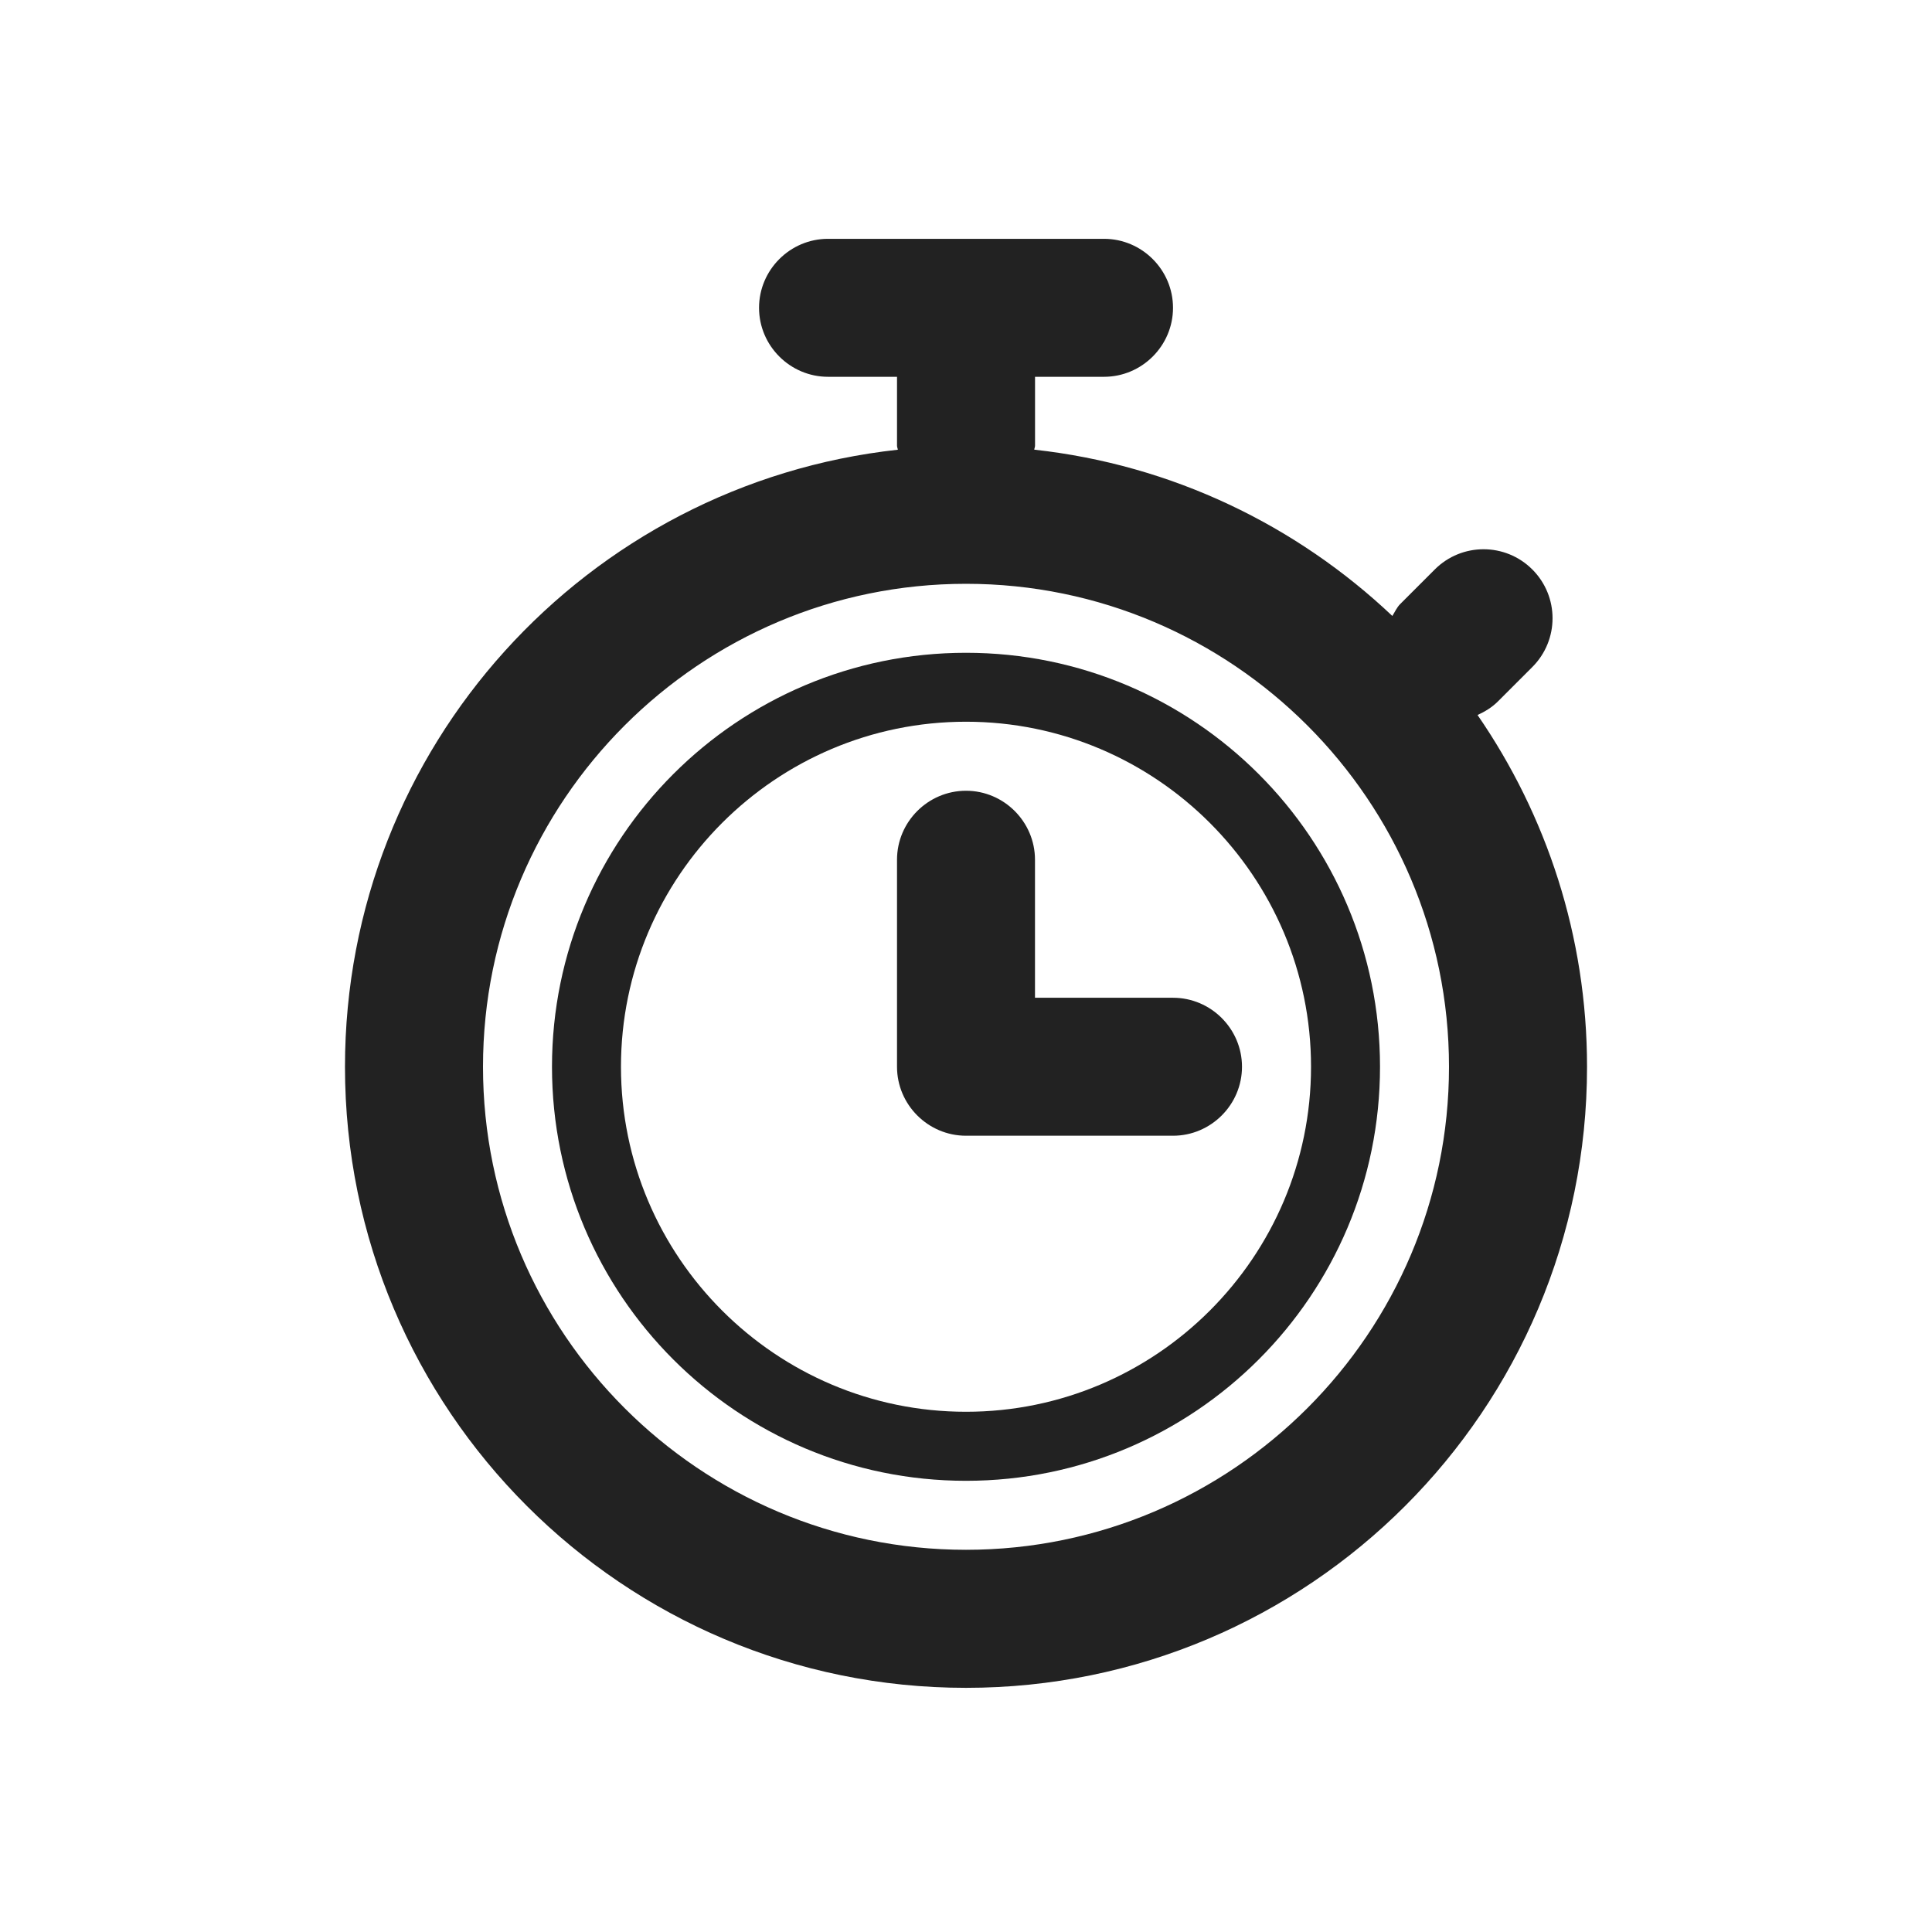 <?xml version="1.0" encoding="utf-8"?>
<!-- Generator: Adobe Illustrator 17.1.0, SVG Export Plug-In . SVG Version: 6.00 Build 0)  -->
<!DOCTYPE svg PUBLIC "-//W3C//DTD SVG 1.1//EN" "http://www.w3.org/Graphics/SVG/1.1/DTD/svg11.dtd">
<svg version="1.1" id="Layer_1" xmlns="http://www.w3.org/2000/svg" xmlns:xlink="http://www.w3.org/1999/xlink" x="0px" y="0px"
	 viewBox="0 0 240 240" enable-background="new 0 0 240 240" xml:space="preserve">
<path fill="#222222" d="M183.549,88.819c0.894-0.411,1.768-0.926,2.514-1.671l4.288-4.288c3.349-3.349,3.349-8.769,0-12.118
	c-3.349-3.349-8.769-3.349-12.118,0l-4.288,4.288c-0.437,0.437-0.662,0.984-0.984,1.485c-11.887-11.244-27.329-18.772-44.481-20.656
	c0.006-0.161,0.096-0.309,0.096-0.482v-8.57h8.57c4.712,0,8.57-3.857,8.57-8.57s-3.857-8.57-8.57-8.57h-34.285
	c-4.712,0-8.57,3.857-8.57,8.57s3.857,8.57,8.57,8.57h8.57v8.57c0,0.174,0.084,0.315,0.103,0.489
	c-38.624,4.217-68.679,36.921-68.679,76.657c0,42.61,34.536,77.146,77.146,77.146s77.146-34.536,77.146-77.146
	c0-16.233-5.04-31.27-13.597-43.697V88.819z M120,192.522c-33.076,0-60-26.917-60-60s26.924-60,60-60s60,26.917,60,60
	S153.076,192.522,120,192.522z"/>
<path fill="#222222" d="M128.57,123.946V106.8c0-4.712-3.857-8.57-8.57-8.57s-8.57,3.857-8.57,8.57v25.715
	c0,4.712,3.857,8.57,8.57,8.57h25.715c4.712,0,8.57-3.857,8.57-8.57c0-4.712-3.857-8.57-8.57-8.57H128.57z"/>
<path fill="#222222" d="M120,81.091c-28.39,0-51.43,23.041-51.43,51.43s23.041,51.43,51.43,51.43s51.43-23.041,51.43-51.43
	S148.39,81.091,120,81.091z M120,175.376c-23.632,0-42.861-19.229-42.861-42.861S96.368,89.655,120,89.655
	s42.861,19.229,42.861,42.861S143.632,175.376,120,175.376z"/>
</svg>
